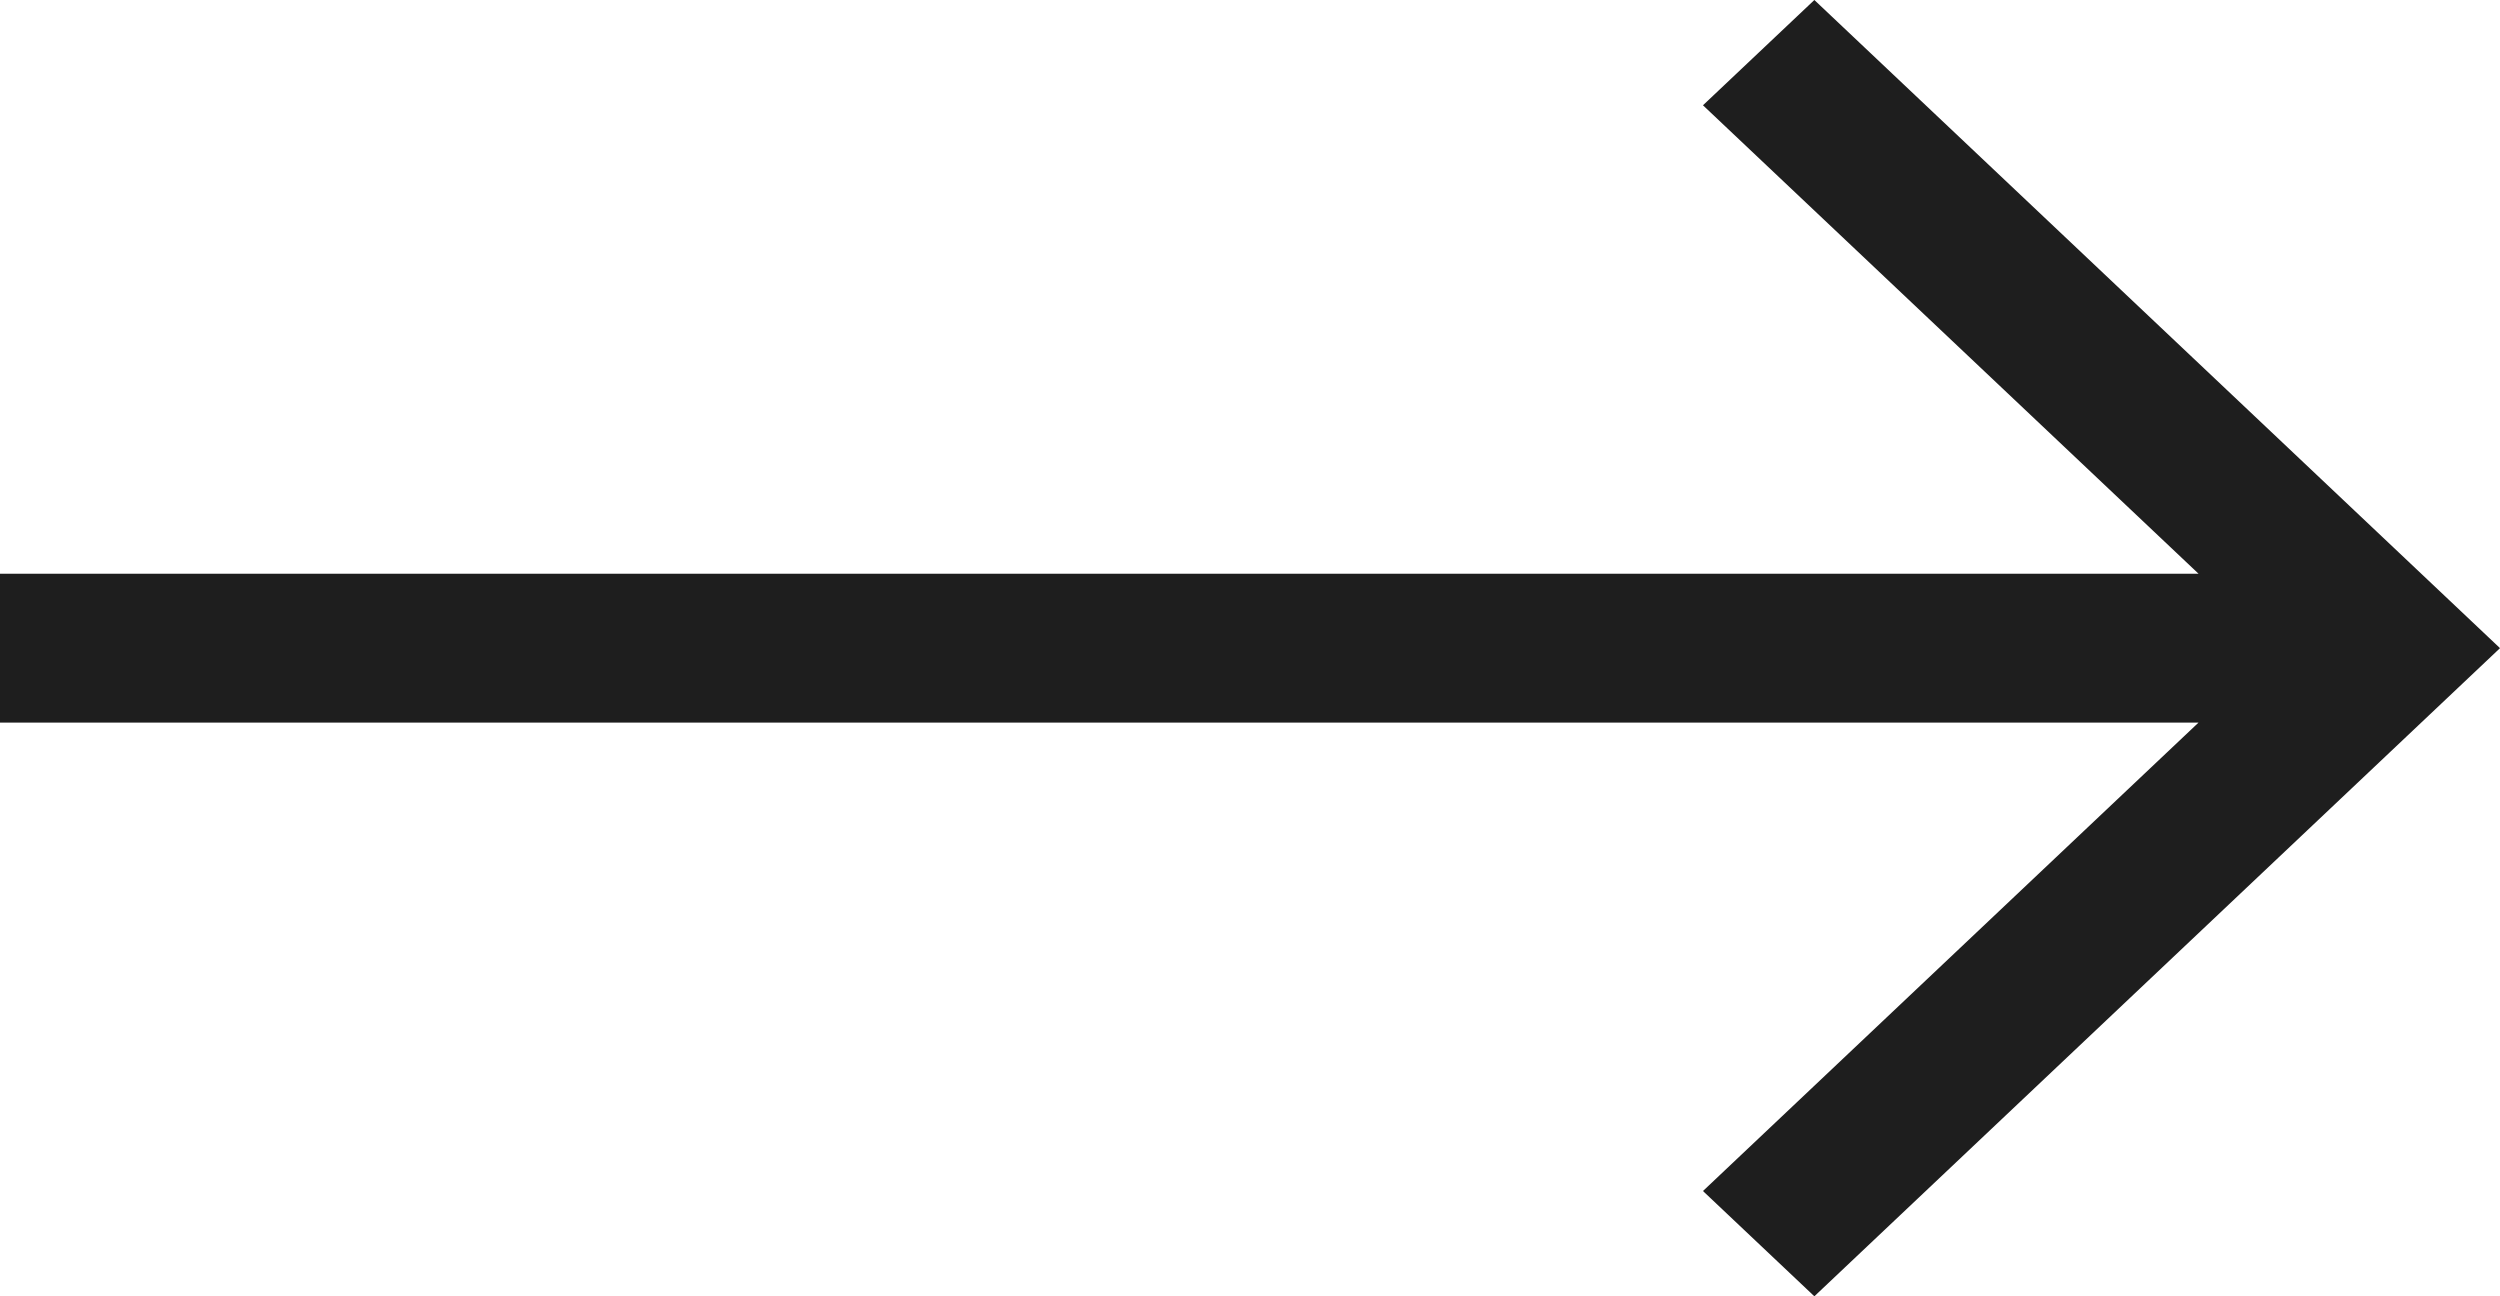 <svg width="27" height="14" viewBox="0 0 27 14" fill="none" xmlns="http://www.w3.org/2000/svg">
<path d="M19.595 0L18.392 1.137L23.744 6.196H0V7.804H23.744L18.392 12.863L19.595 14L27 7L19.595 0Z" fill="#1E1E1E"/>
</svg>
